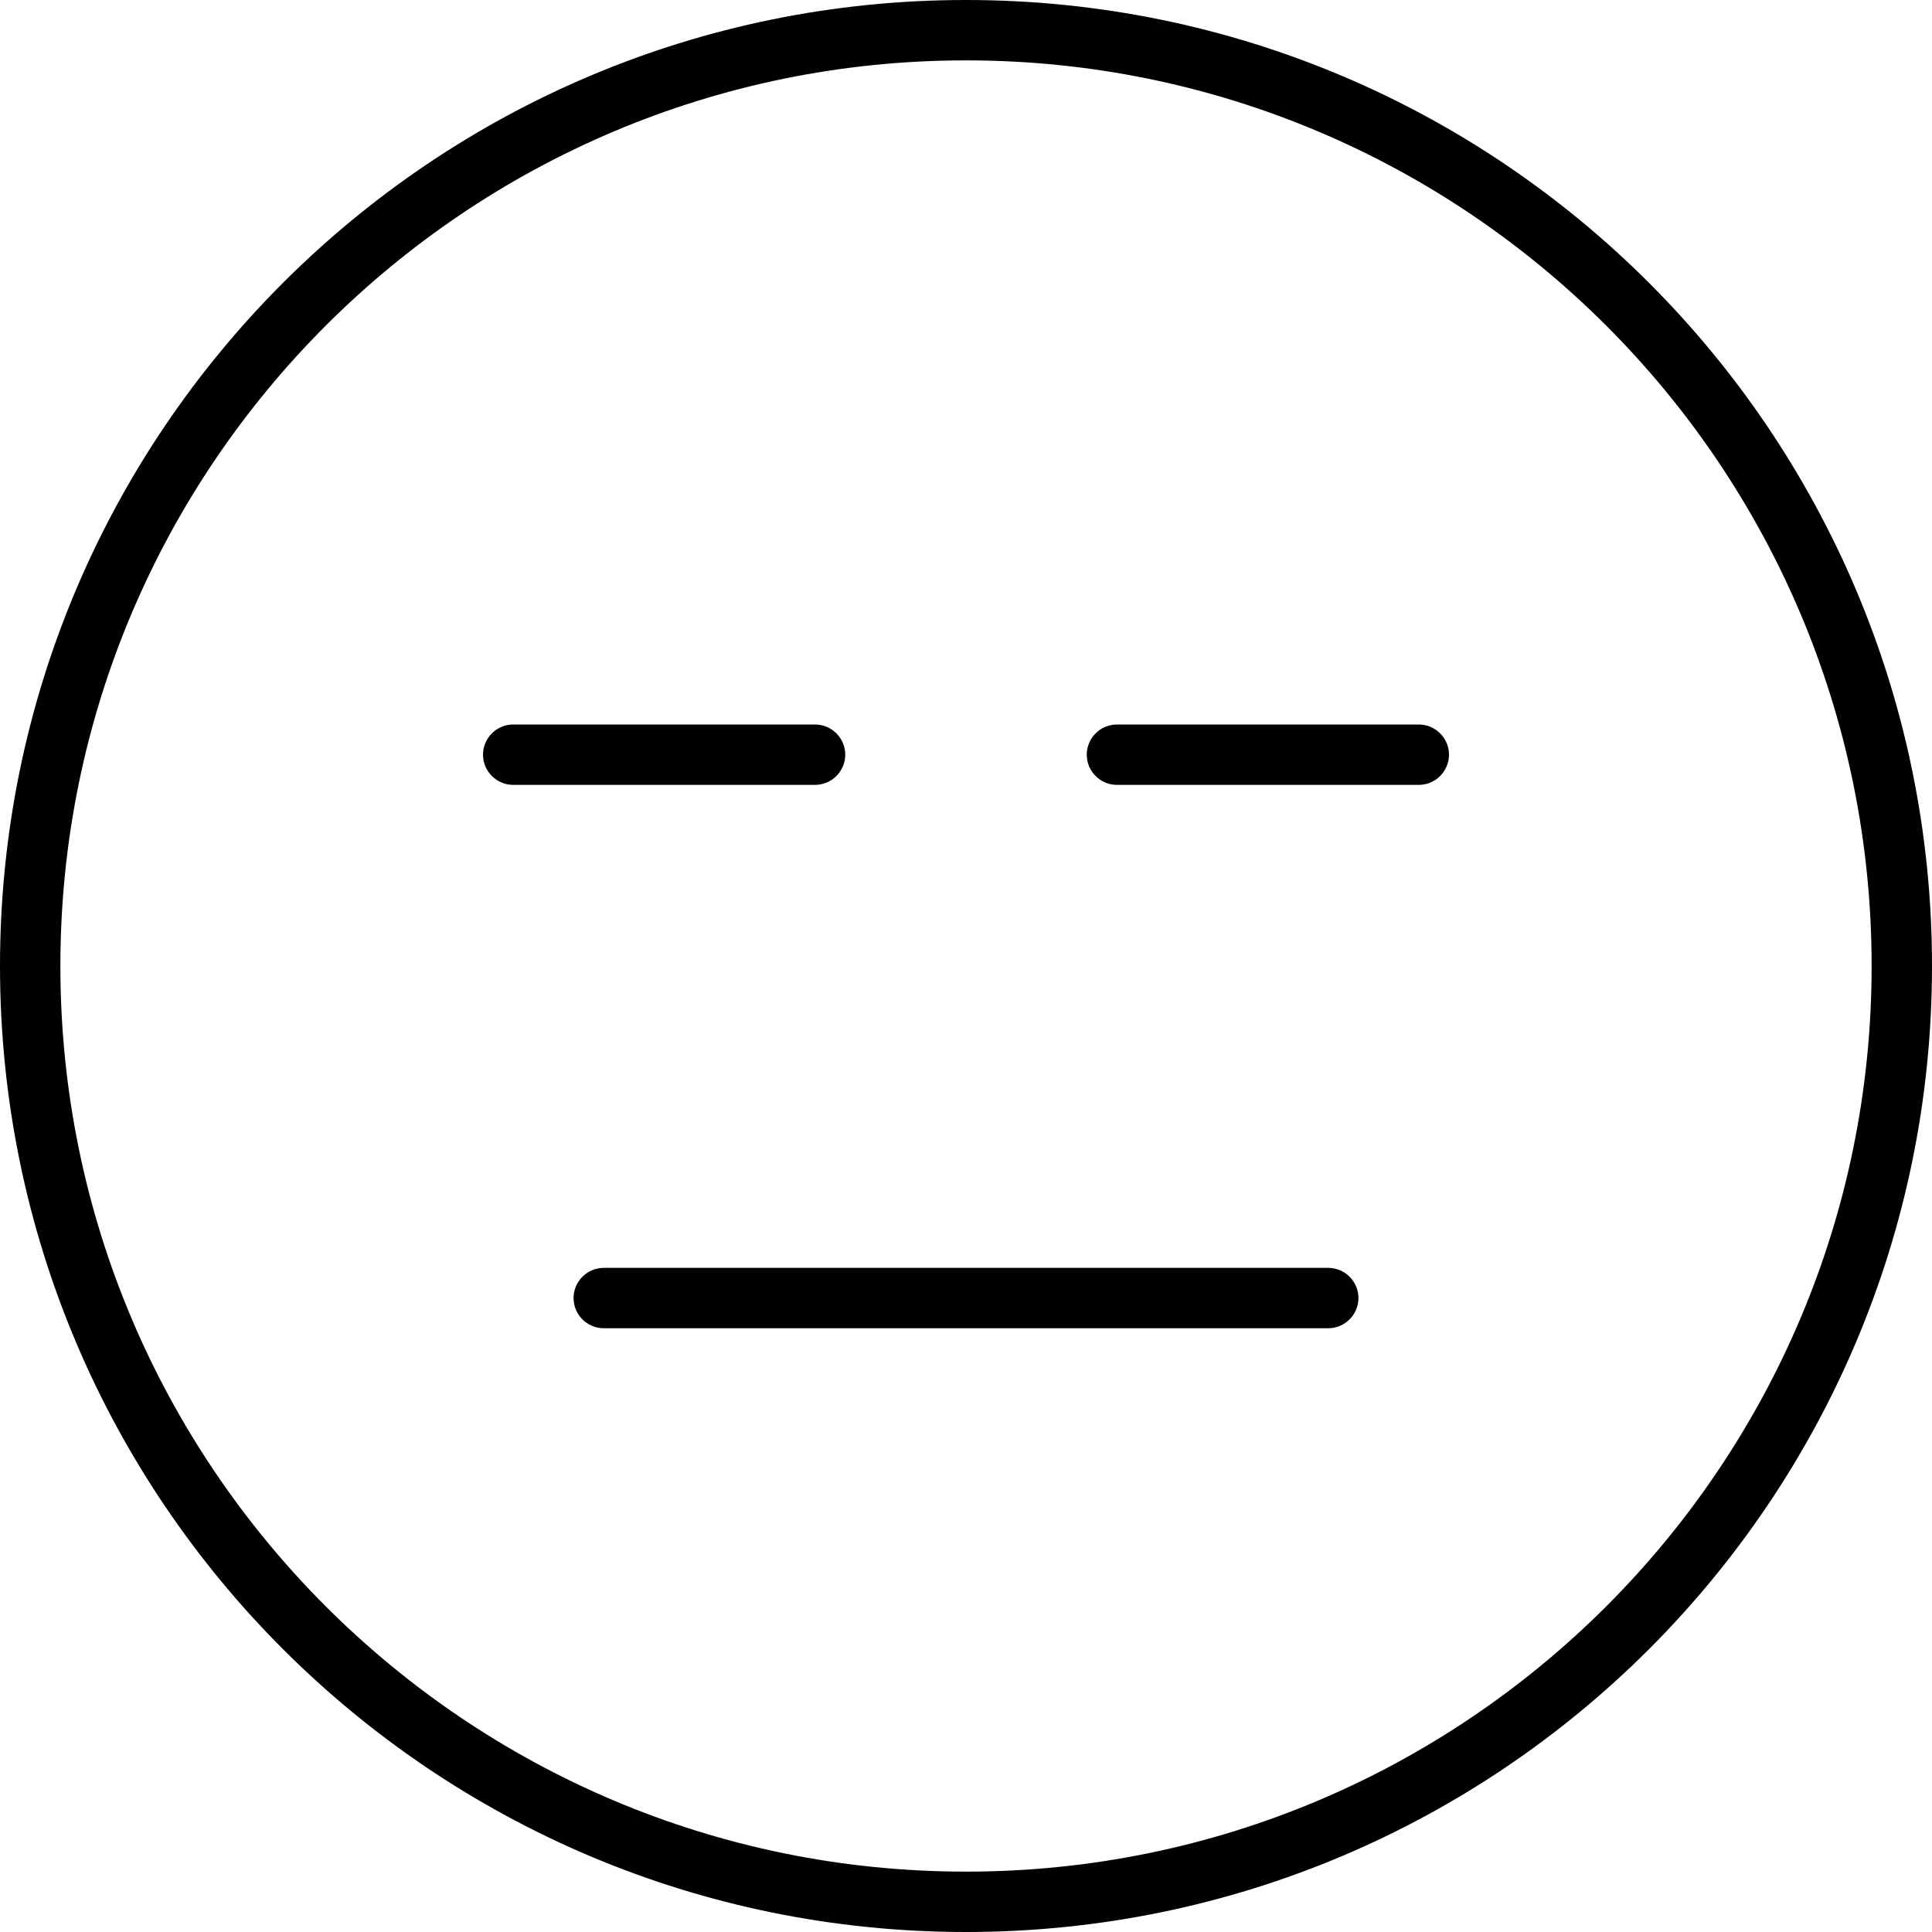<svg xmlns="http://www.w3.org/2000/svg" viewBox="0 0 512 512"><!--! Font Awesome Pro 6.0.0-beta3 by @fontawesome - https://fontawesome.com License - https://fontawesome.com/license (Commercial License) Copyright 2021 Fonticons, Inc. --><path d="M352 336C356.4 336 360 339.6 360 344C360 348.4 356.4 352 352 352H160C155.6 352 152 348.4 152 344C152 339.6 155.6 336 160 336H352zM128 200C128 195.6 131.6 192 136 192H216C220.4 192 224 195.6 224 200C224 204.4 220.4 208 216 208H136C131.6 208 128 204.4 128 200zM376 192C380.4 192 384 195.6 384 200C384 204.4 380.4 208 376 208H296C291.6 208 288 204.4 288 200C288 195.6 291.6 192 296 192H376zM512 256C512 397.4 397.4 512 256 512C114.6 512 0 397.4 0 256C0 114.6 114.6 0 256 0C397.4 0 512 114.6 512 256zM256 16C123.5 16 16 123.5 16 256C16 388.5 123.5 496 256 496C388.5 496 496 388.5 496 256C496 123.5 388.5 16 256 16z"/></svg>